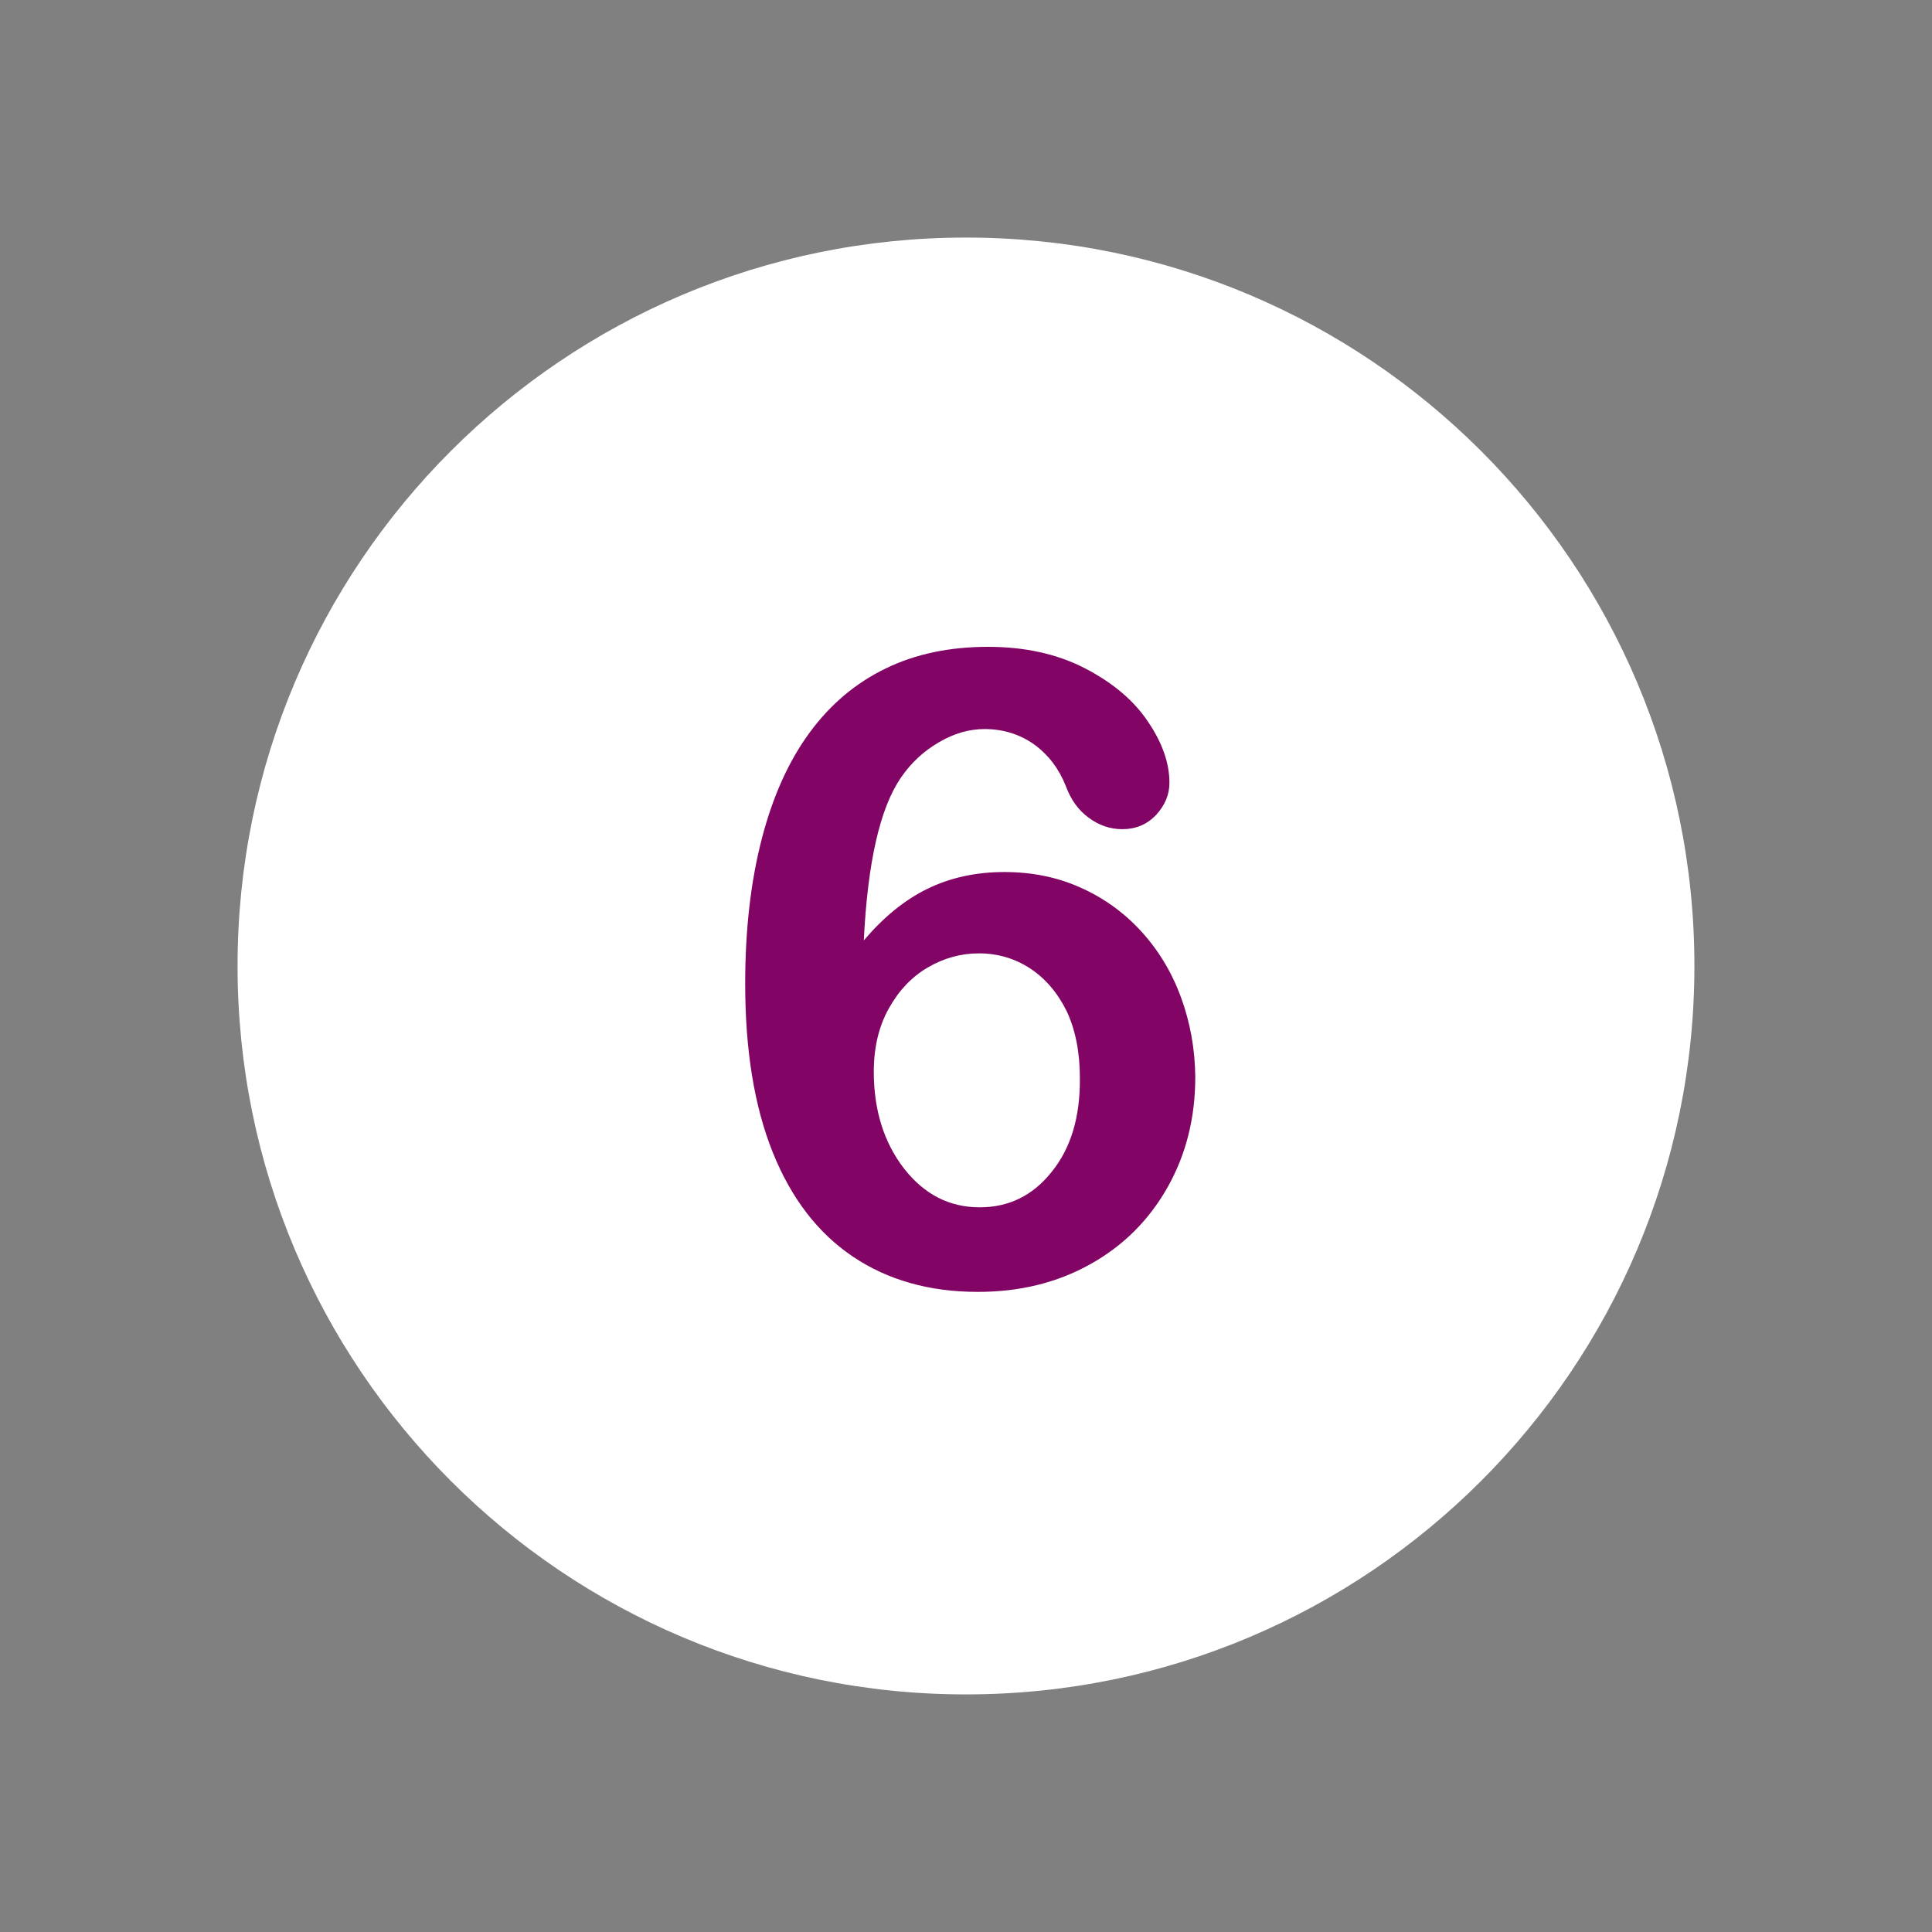<svg xmlns="http://www.w3.org/2000/svg" xmlns:xlink="http://www.w3.org/1999/xlink" width="500" viewBox="0 0 375 375" height="500" preserveAspectRatio="xMidYMid meet"><rect x="0" y="0" width="375" height="375" fill="#808080" stroke="none"/><defs><clipPath id="abf934a9f9"><path d="M 46.109 46.109 L 328.859 46.109 L 328.859 328.859 L 46.109 328.859 Z M 46.109 46.109 " clip-rule="nonzero"></path></clipPath></defs><g clip-path="url(#abf934a9f9)"><path fill="#ffffff" d="M 187.496 46.109 C 109.422 46.109 46.109 109.422 46.109 187.496 C 46.109 265.57 109.422 328.883 187.496 328.883 C 265.57 328.883 328.883 265.57 328.883 187.496 C 328.883 109.422 265.57 46.109 187.496 46.109 Z M 187.496 46.109 " fill-opacity="1" fill-rule="nonzero"></path></g><path fill="#820464" d="M 229.211 193.535 C 227.387 188.578 224.766 184.305 221.402 180.656 C 218.043 177.012 214.109 174.219 209.605 172.223 C 205.105 170.23 200.262 169.262 194.961 169.262 C 189.434 169.262 184.477 170.344 180.031 172.508 C 175.586 174.672 171.48 178.035 167.664 182.539 C 168.406 167.379 170.797 156.895 174.844 150.969 C 176.84 148.059 179.289 145.781 182.254 144.07 C 185.16 142.363 188.121 141.508 191.086 141.508 C 194.734 141.508 197.98 142.531 200.773 144.527 C 203.566 146.578 205.562 149.258 206.871 152.562 C 207.84 155.184 209.266 157.234 211.316 158.719 C 213.312 160.199 215.477 160.941 217.812 160.941 C 220.492 160.941 222.656 160.027 224.426 158.148 C 226.133 156.266 226.988 154.215 226.988 151.938 C 226.988 148.176 225.621 144.184 222.828 140.082 C 220.094 135.98 215.988 132.504 210.574 129.711 C 205.164 126.918 198.895 125.551 191.77 125.551 C 184.363 125.551 177.75 126.918 171.996 129.711 C 166.184 132.504 161.281 136.605 157.234 142.078 C 153.188 147.547 150.055 154.387 147.891 162.707 C 145.723 171.027 144.641 180.43 144.641 190.914 C 144.641 203.852 146.406 214.734 149.996 223.684 C 153.59 232.629 158.773 239.355 165.555 243.914 C 172.336 248.473 180.43 250.754 189.777 250.754 C 197.926 250.754 205.164 248.984 211.602 245.395 C 218.043 241.805 223.055 236.789 226.648 230.406 C 230.238 224.023 232.004 216.902 232.004 209.039 C 231.945 203.625 231.035 198.496 229.211 193.535 M 204.137 227.445 C 200.488 232.059 195.816 234.34 190.176 234.34 C 184.246 234.34 179.402 231.832 175.473 226.816 C 171.598 221.801 169.602 215.535 169.602 208.012 C 169.602 203.34 170.57 199.234 172.508 195.758 C 174.445 192.281 176.953 189.605 180.086 187.781 C 183.223 185.957 186.527 185.047 190.004 185.047 C 193.594 185.047 196.957 186.016 199.918 187.953 C 202.883 189.891 205.277 192.684 207.043 196.273 C 208.754 199.918 209.605 204.25 209.605 209.324 C 209.664 216.844 207.84 222.887 204.137 227.445 " fill-opacity="1" fill-rule="nonzero"></path></svg>